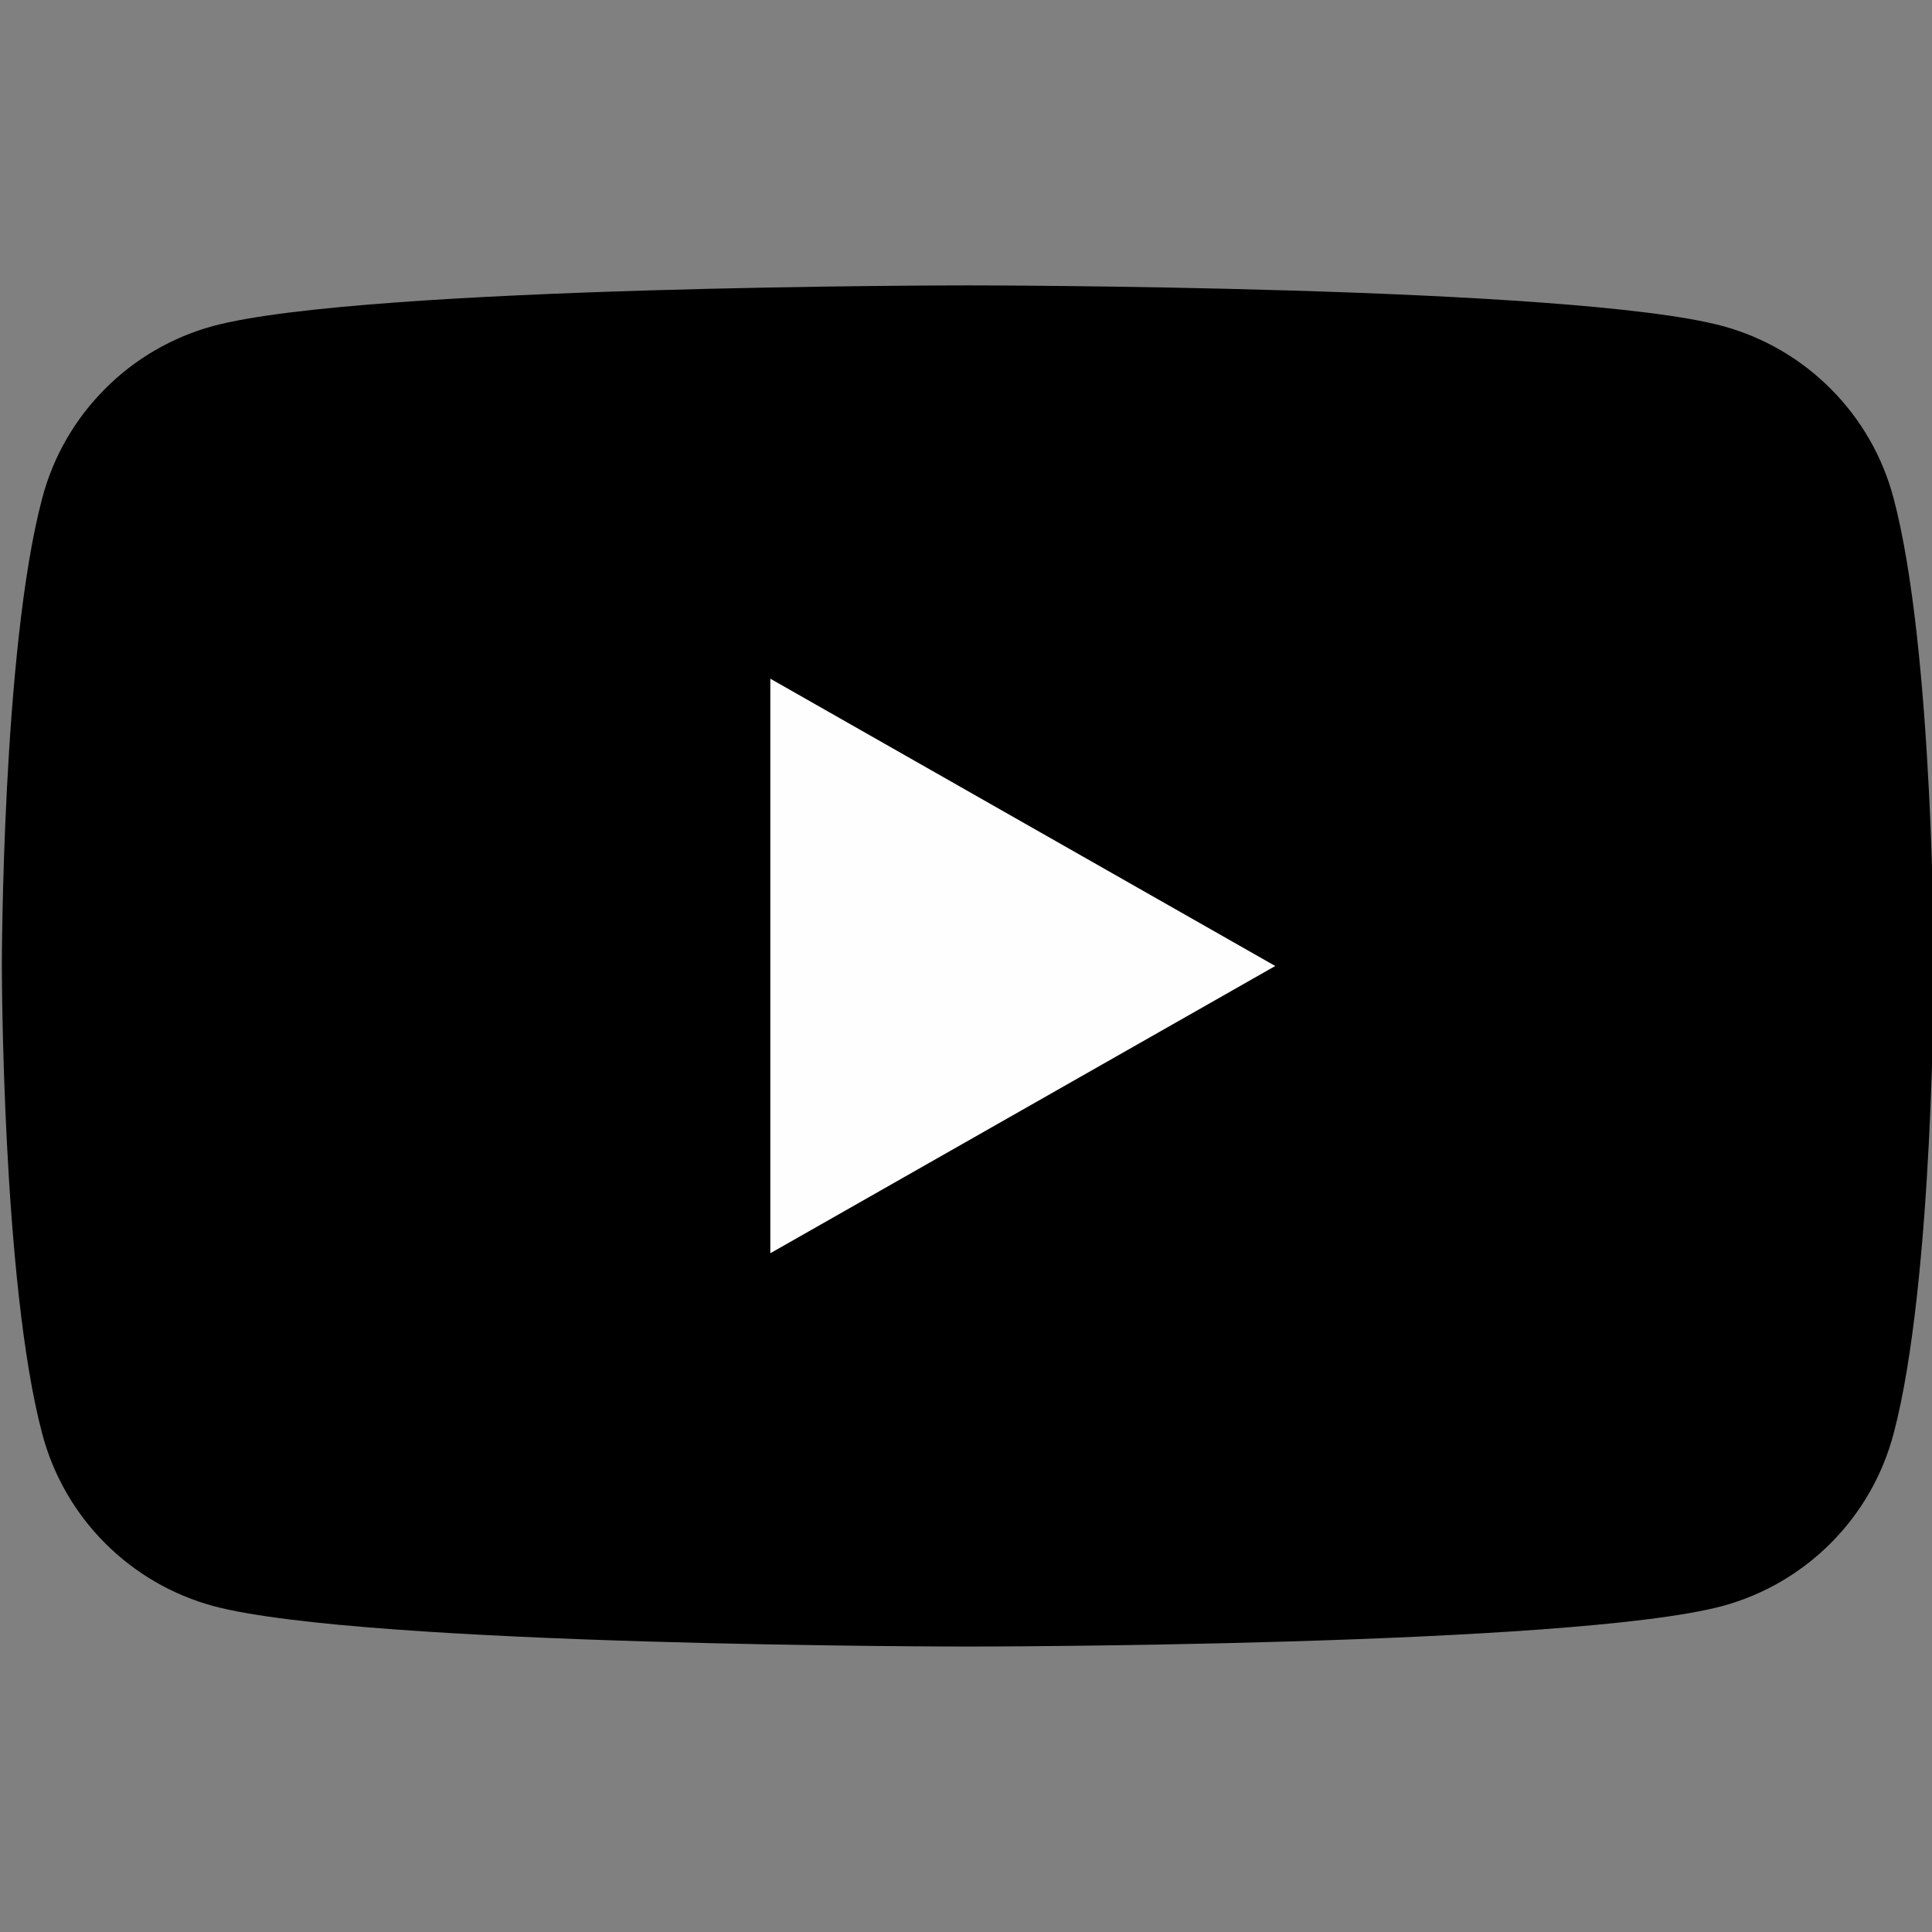 <svg width="28" height="28" viewBox="0 0 28 28" fill="none" xmlns="http://www.w3.org/2000/svg">
<rect x="0" y="0" width="28" height="28" fill="#808080" stroke="none"/>
<g clip-path="url(#clip0_78_589)">
<path d="M27.442 7.216C27.284 6.62 26.972 6.077 26.537 5.64C26.103 5.202 25.561 4.887 24.966 4.725C22.777 4.136 14.027 4.136 14.027 4.136C14.027 4.136 5.277 4.136 3.088 4.725C2.494 4.887 1.952 5.202 1.518 5.64C1.083 6.077 0.771 6.62 0.613 7.216C0.027 9.415 0.027 14 0.027 14C0.027 14 0.027 18.585 0.613 20.783C0.771 21.379 1.083 21.923 1.518 22.36C1.952 22.797 2.494 23.113 3.088 23.275C5.277 23.863 14.027 23.863 14.027 23.863C14.027 23.863 22.777 23.863 24.966 23.275C25.561 23.113 26.103 22.797 26.537 22.36C26.972 21.923 27.284 21.379 27.442 20.783C28.027 18.585 28.027 14 28.027 14C28.027 14 28.027 9.415 27.442 7.216Z" fill="black"/>
<path d="M11.164 18.163V9.836L18.482 14L11.164 18.163Z" fill="#FEFEFE"/>
</g>
<defs>
<clipPath id="clip0_78_589">
<rect width="28" height="28" fill="white" transform="translate(0 -0)"/>
</clipPath>
</defs>
</svg>
